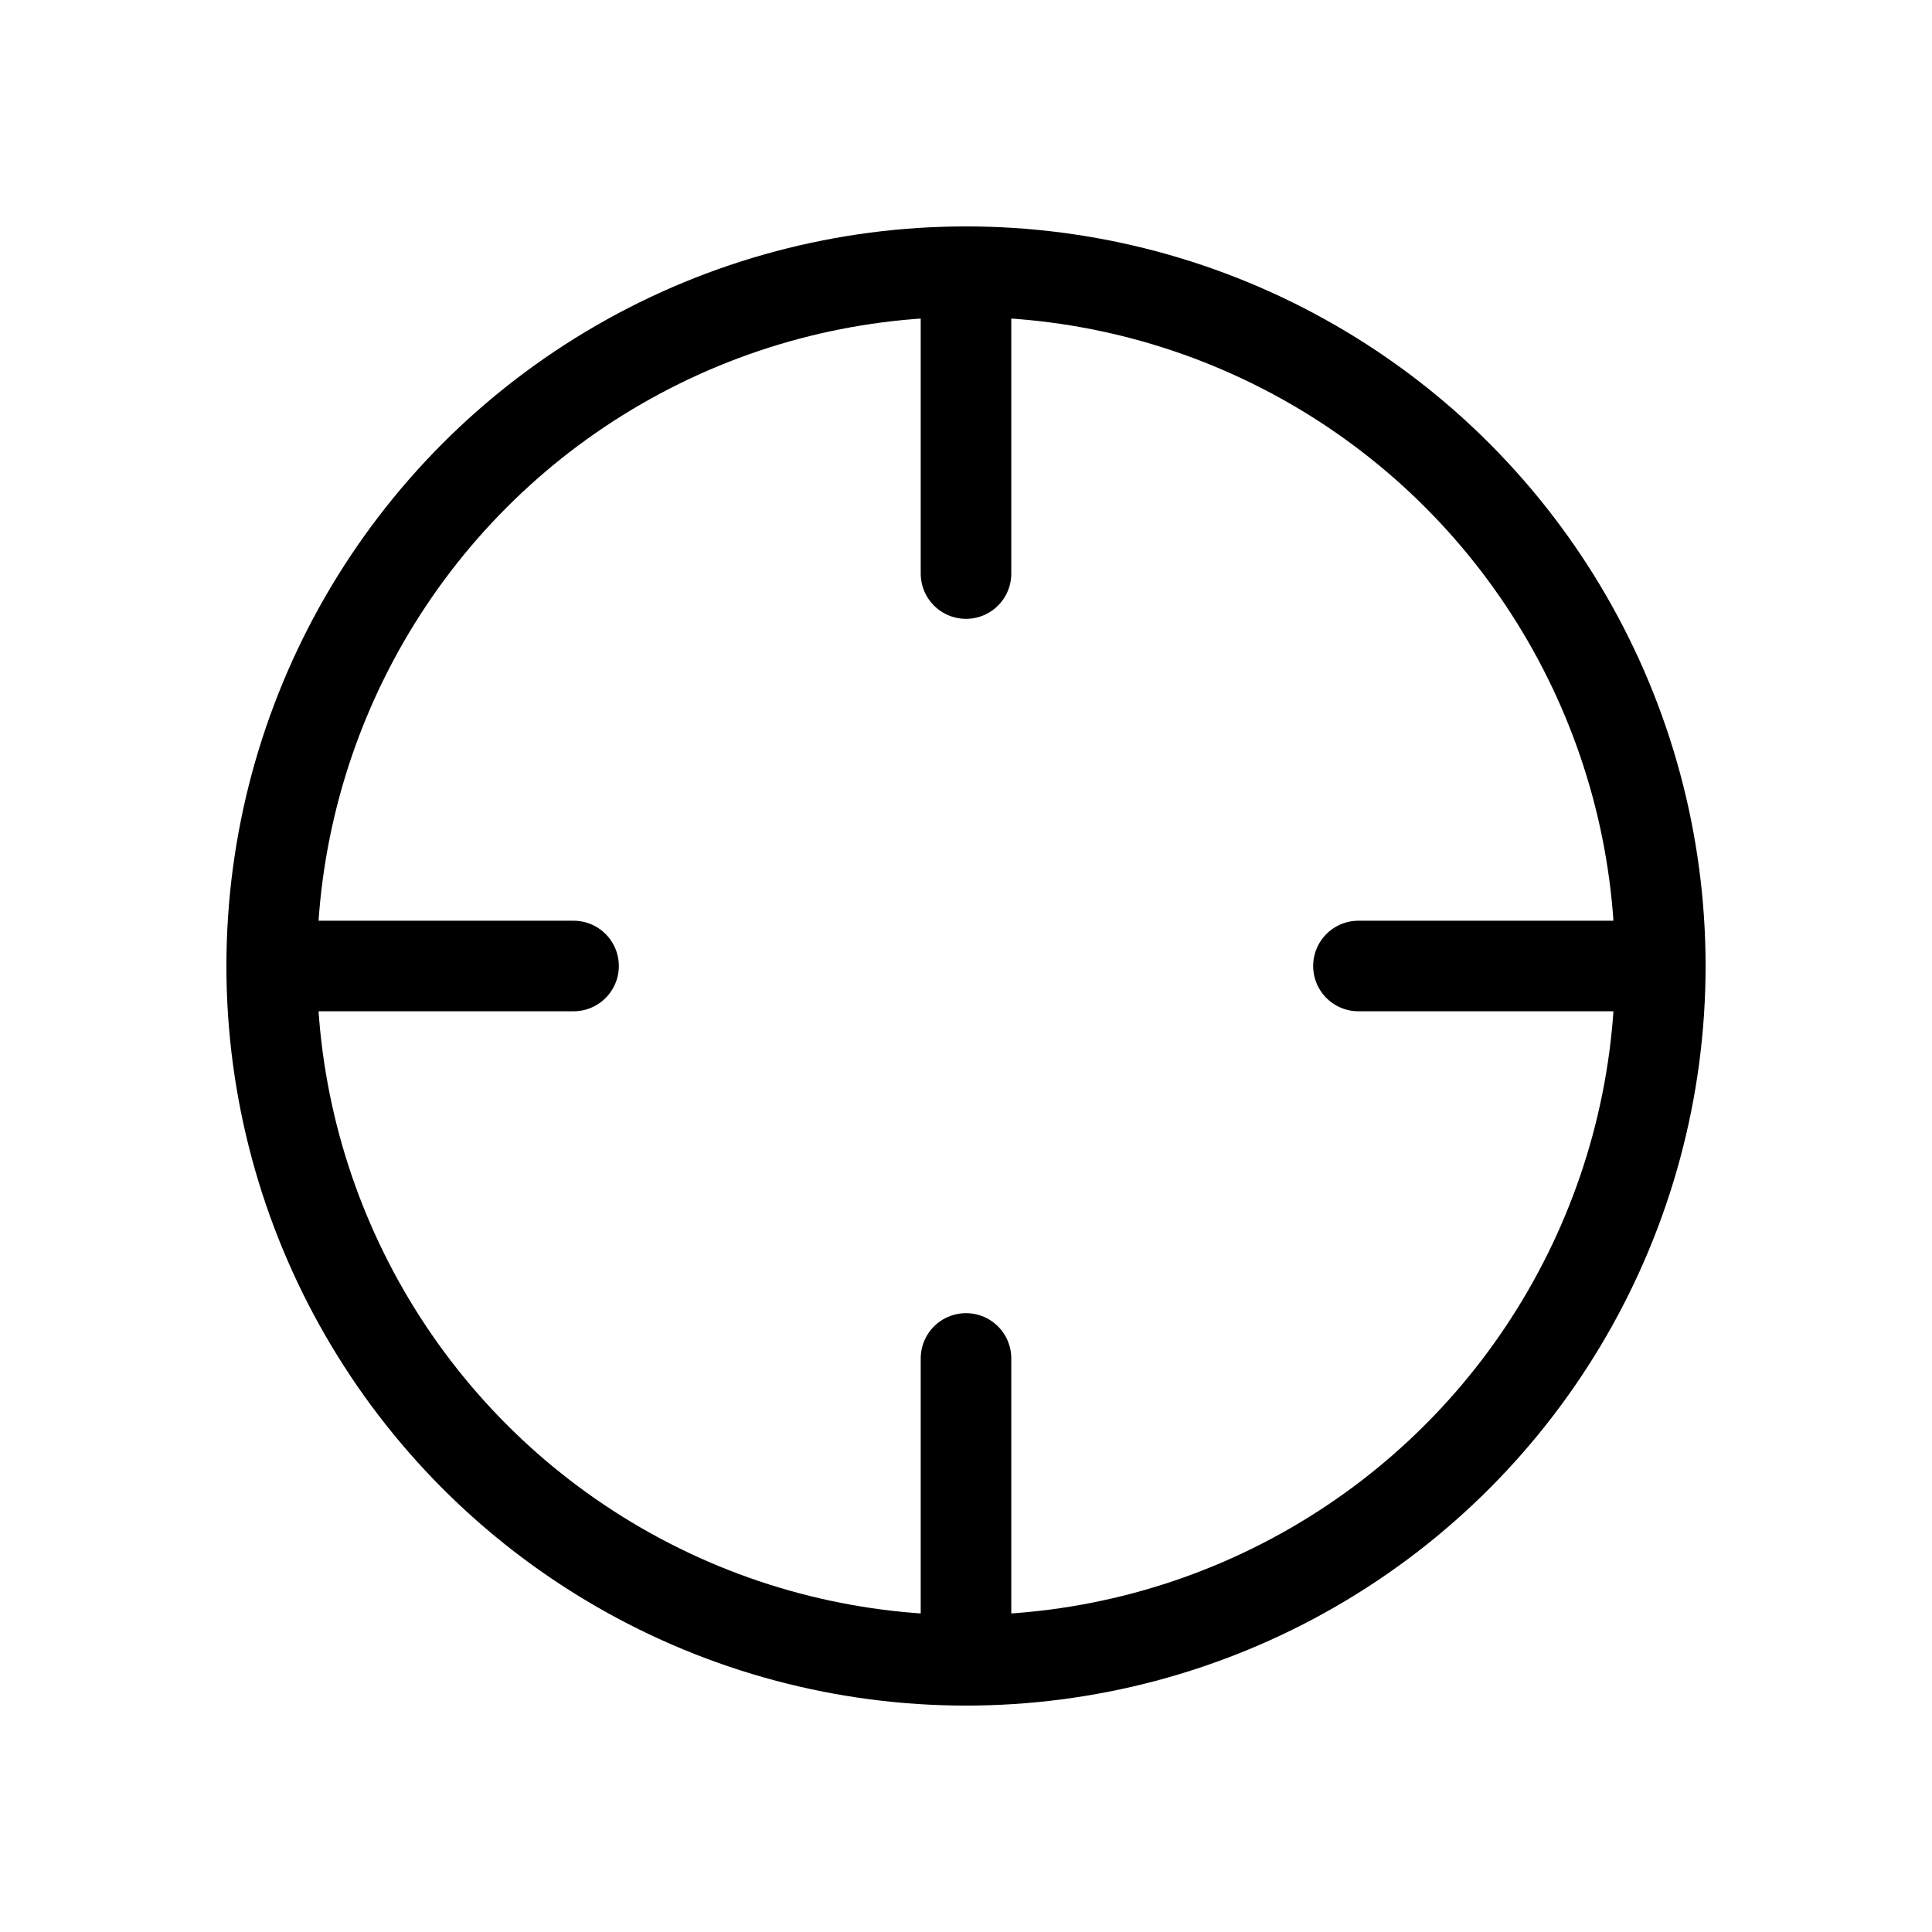 <svg xmlns="http://www.w3.org/2000/svg" viewBox="0 0 256 256"><rect width="256" height="256" fill="none"/><circle cx="128" cy="128" r="92" fill="none" stroke="#000" stroke-linecap="round" stroke-linejoin="round" stroke-width="12"/><line x1="128" y1="36" x2="128" y2="76" fill="none" stroke="#000" stroke-linecap="round" stroke-linejoin="round" stroke-width="12"/><line x1="36" y1="128" x2="76" y2="128" fill="none" stroke="#000" stroke-linecap="round" stroke-linejoin="round" stroke-width="12"/><line x1="128" y1="220" x2="128" y2="180" fill="none" stroke="#000" stroke-linecap="round" stroke-linejoin="round" stroke-width="12"/><line x1="220" y1="128" x2="180" y2="128" fill="none" stroke="#000" stroke-linecap="round" stroke-linejoin="round" stroke-width="12"/></svg>